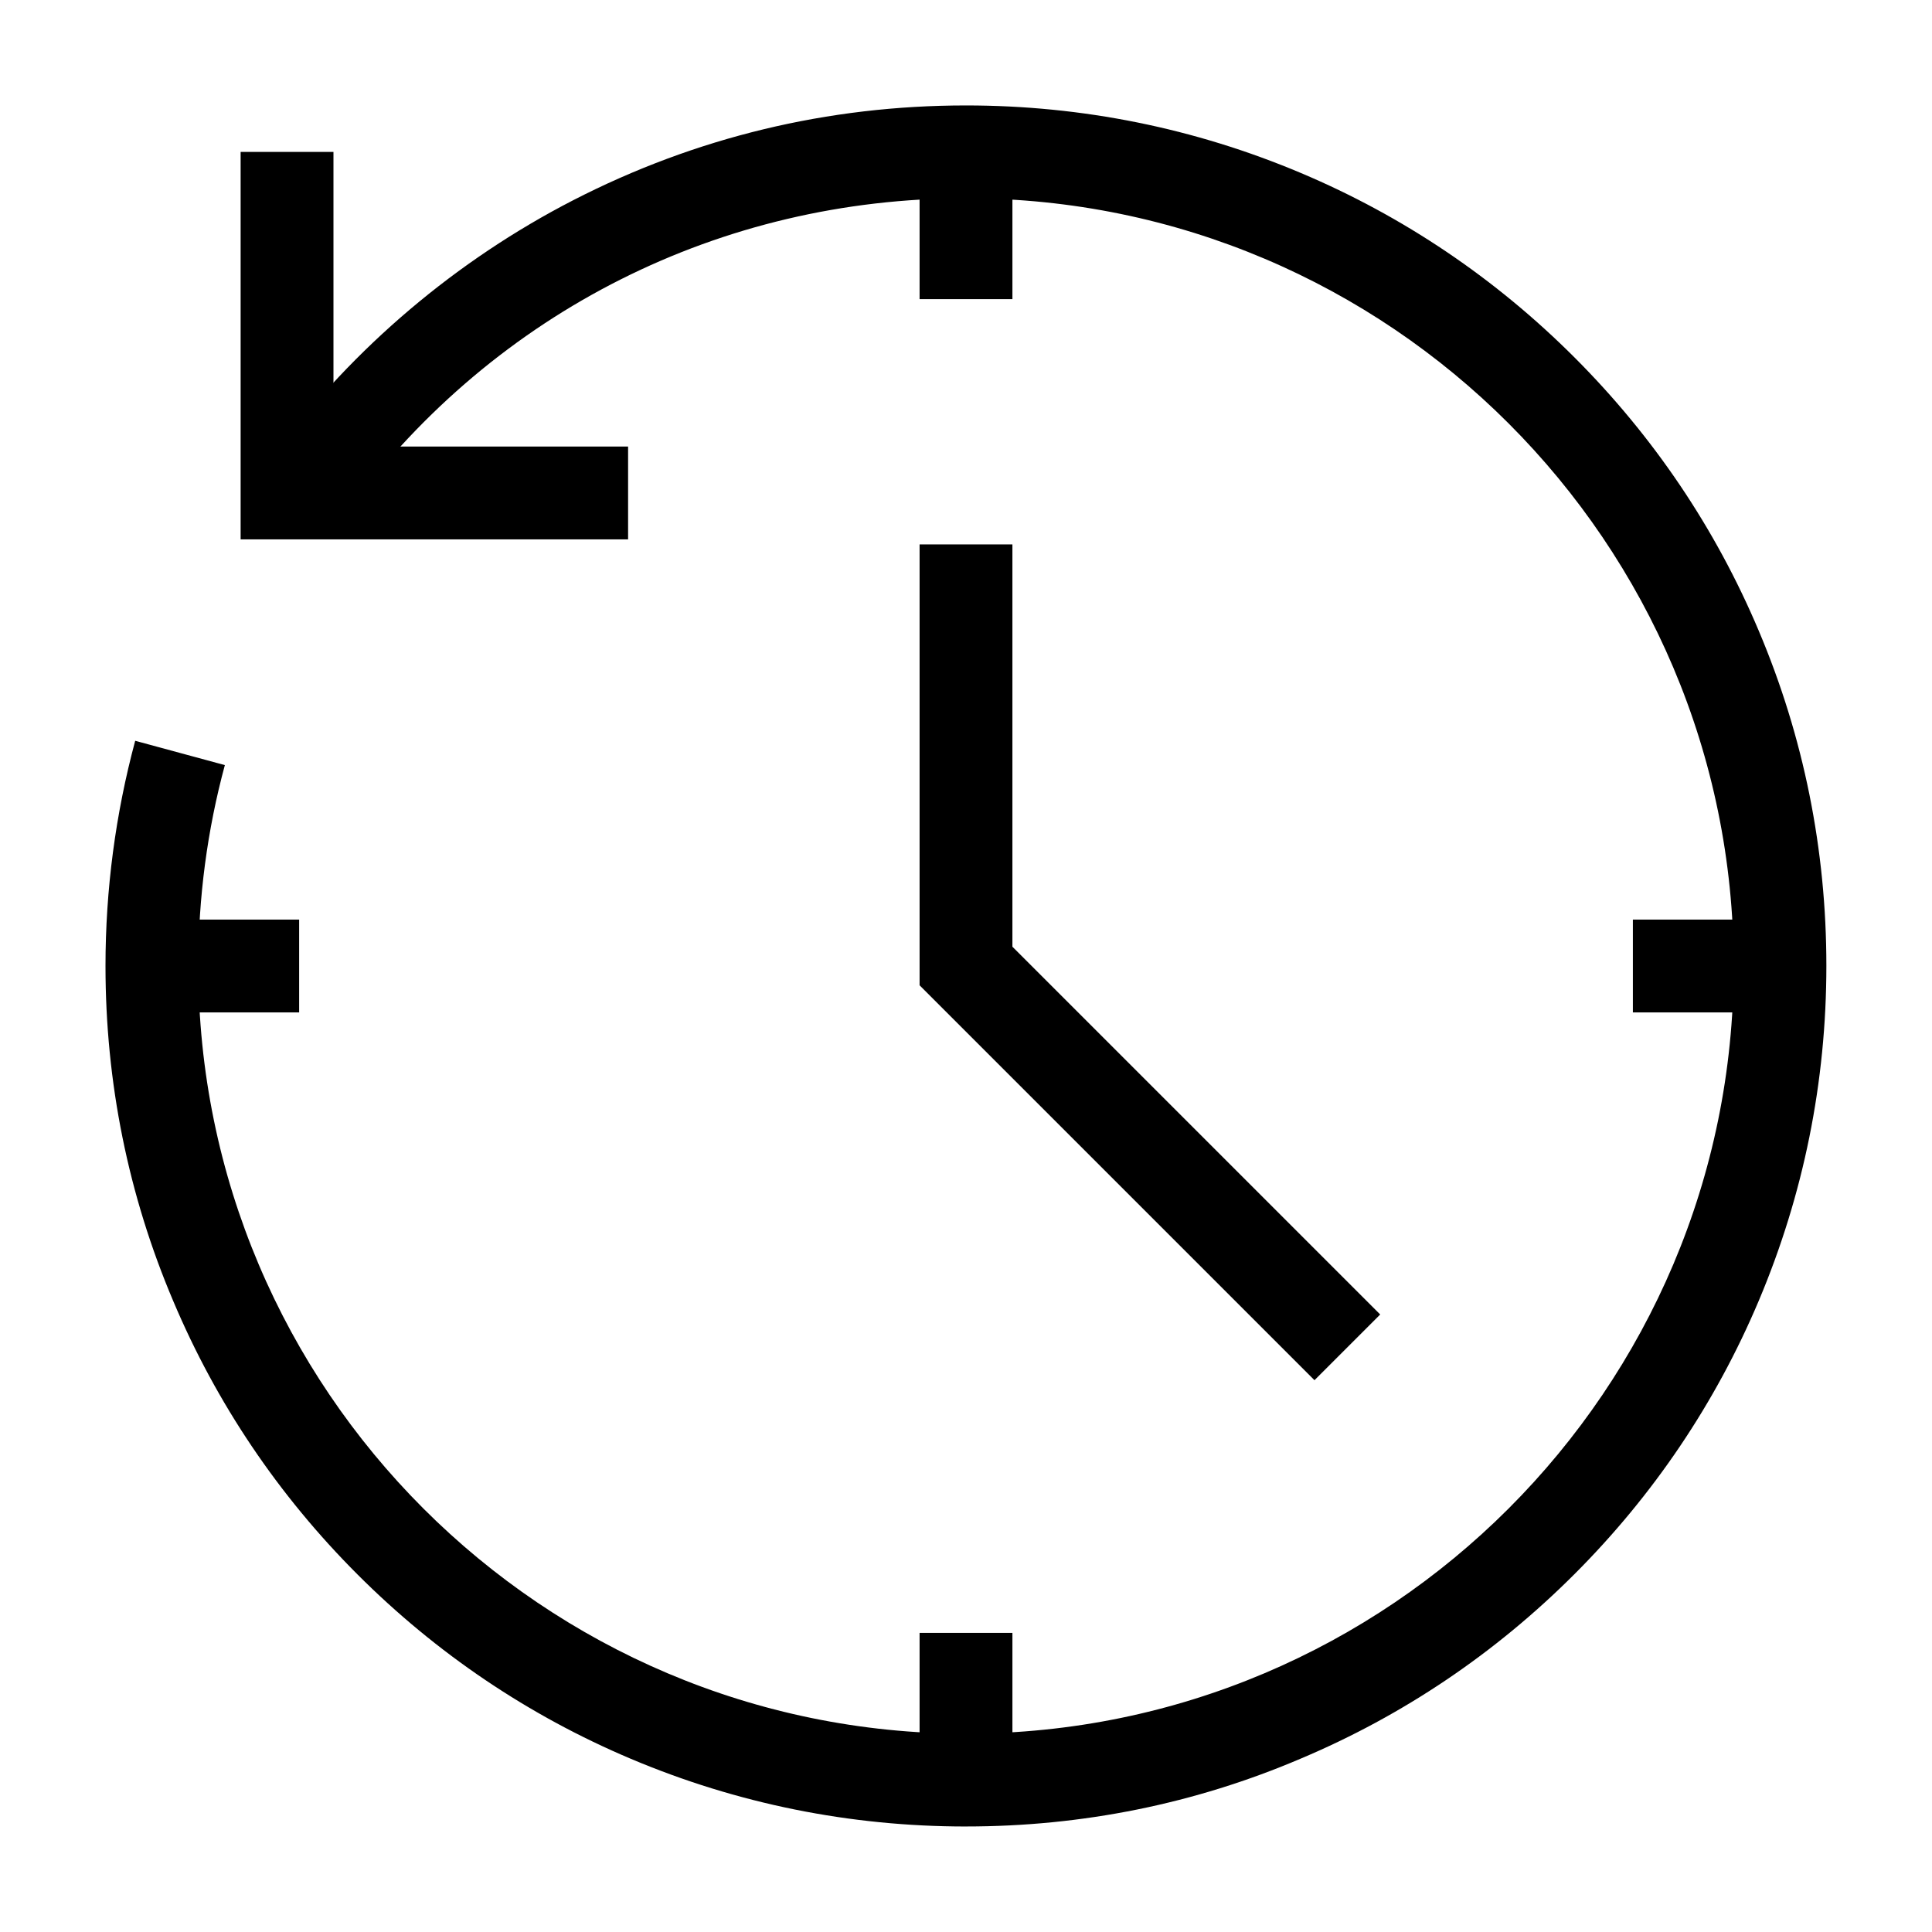<?xml version="1.0" encoding="UTF-8"?>
<!-- Uploaded to: ICON Repo, www.svgrepo.com, Generator: ICON Repo Mixer Tools -->
<svg fill="#000000" width="800px" height="800px" version="1.1" viewBox="144 144 512 512" xmlns="http://www.w3.org/2000/svg">
 <g>
  <path d="m400 628.04c-30.801 0-60.664-6.051-88.758-17.91-27.16-11.465-51.562-27.945-72.473-48.855-20.961-20.961-37.391-45.312-48.855-72.473-11.957-28.141-17.957-58.008-17.957-88.805 0-20.223 2.656-40.297 7.871-59.68l23.762 6.445c-4.676 17.27-7.035 35.18-7.035 53.234 0 112.18 91.266 203.44 203.45 203.44 112.18 0 203.44-91.266 203.44-203.44 0-112.18-91.266-203.45-203.44-203.45-64.945 0-124.53 29.914-163.34 82.113l-19.73-14.66c20.762-27.945 48.117-51.07 79.016-66.961 32.375-16.629 67.402-25.094 104.06-25.094 30.801 0 60.664 6.051 88.758 17.91 27.16 11.465 51.562 27.945 72.473 48.855 20.961 20.961 37.391 45.312 48.855 72.473 11.906 28.141 17.91 58.008 17.91 88.758 0 30.801-6.051 60.664-17.91 88.758-11.465 27.16-27.945 51.562-48.855 72.473-20.91 20.91-45.312 37.391-72.473 48.855-28.094 12.004-57.961 18.008-88.758 18.008z"/>
  <path d="m492.35 509.77-104.65-104.65v-116.85h24.598v106.62l97.469 97.465z"/>
  <path d="m310.45 286.94h-102.68v-102.68h24.602v78.078h78.078z"/>
  <path d="m387.7 184.26h24.602v39.016h-24.602z"/>
  <path d="m387.7 576.73h24.602v39.016h-24.602z"/>
  <path d="m184.26 387.7h39.016v24.602h-39.016z"/>
  <path d="m576.73 387.7h39.016v24.602h-39.016z"/>
 </g>
</svg>